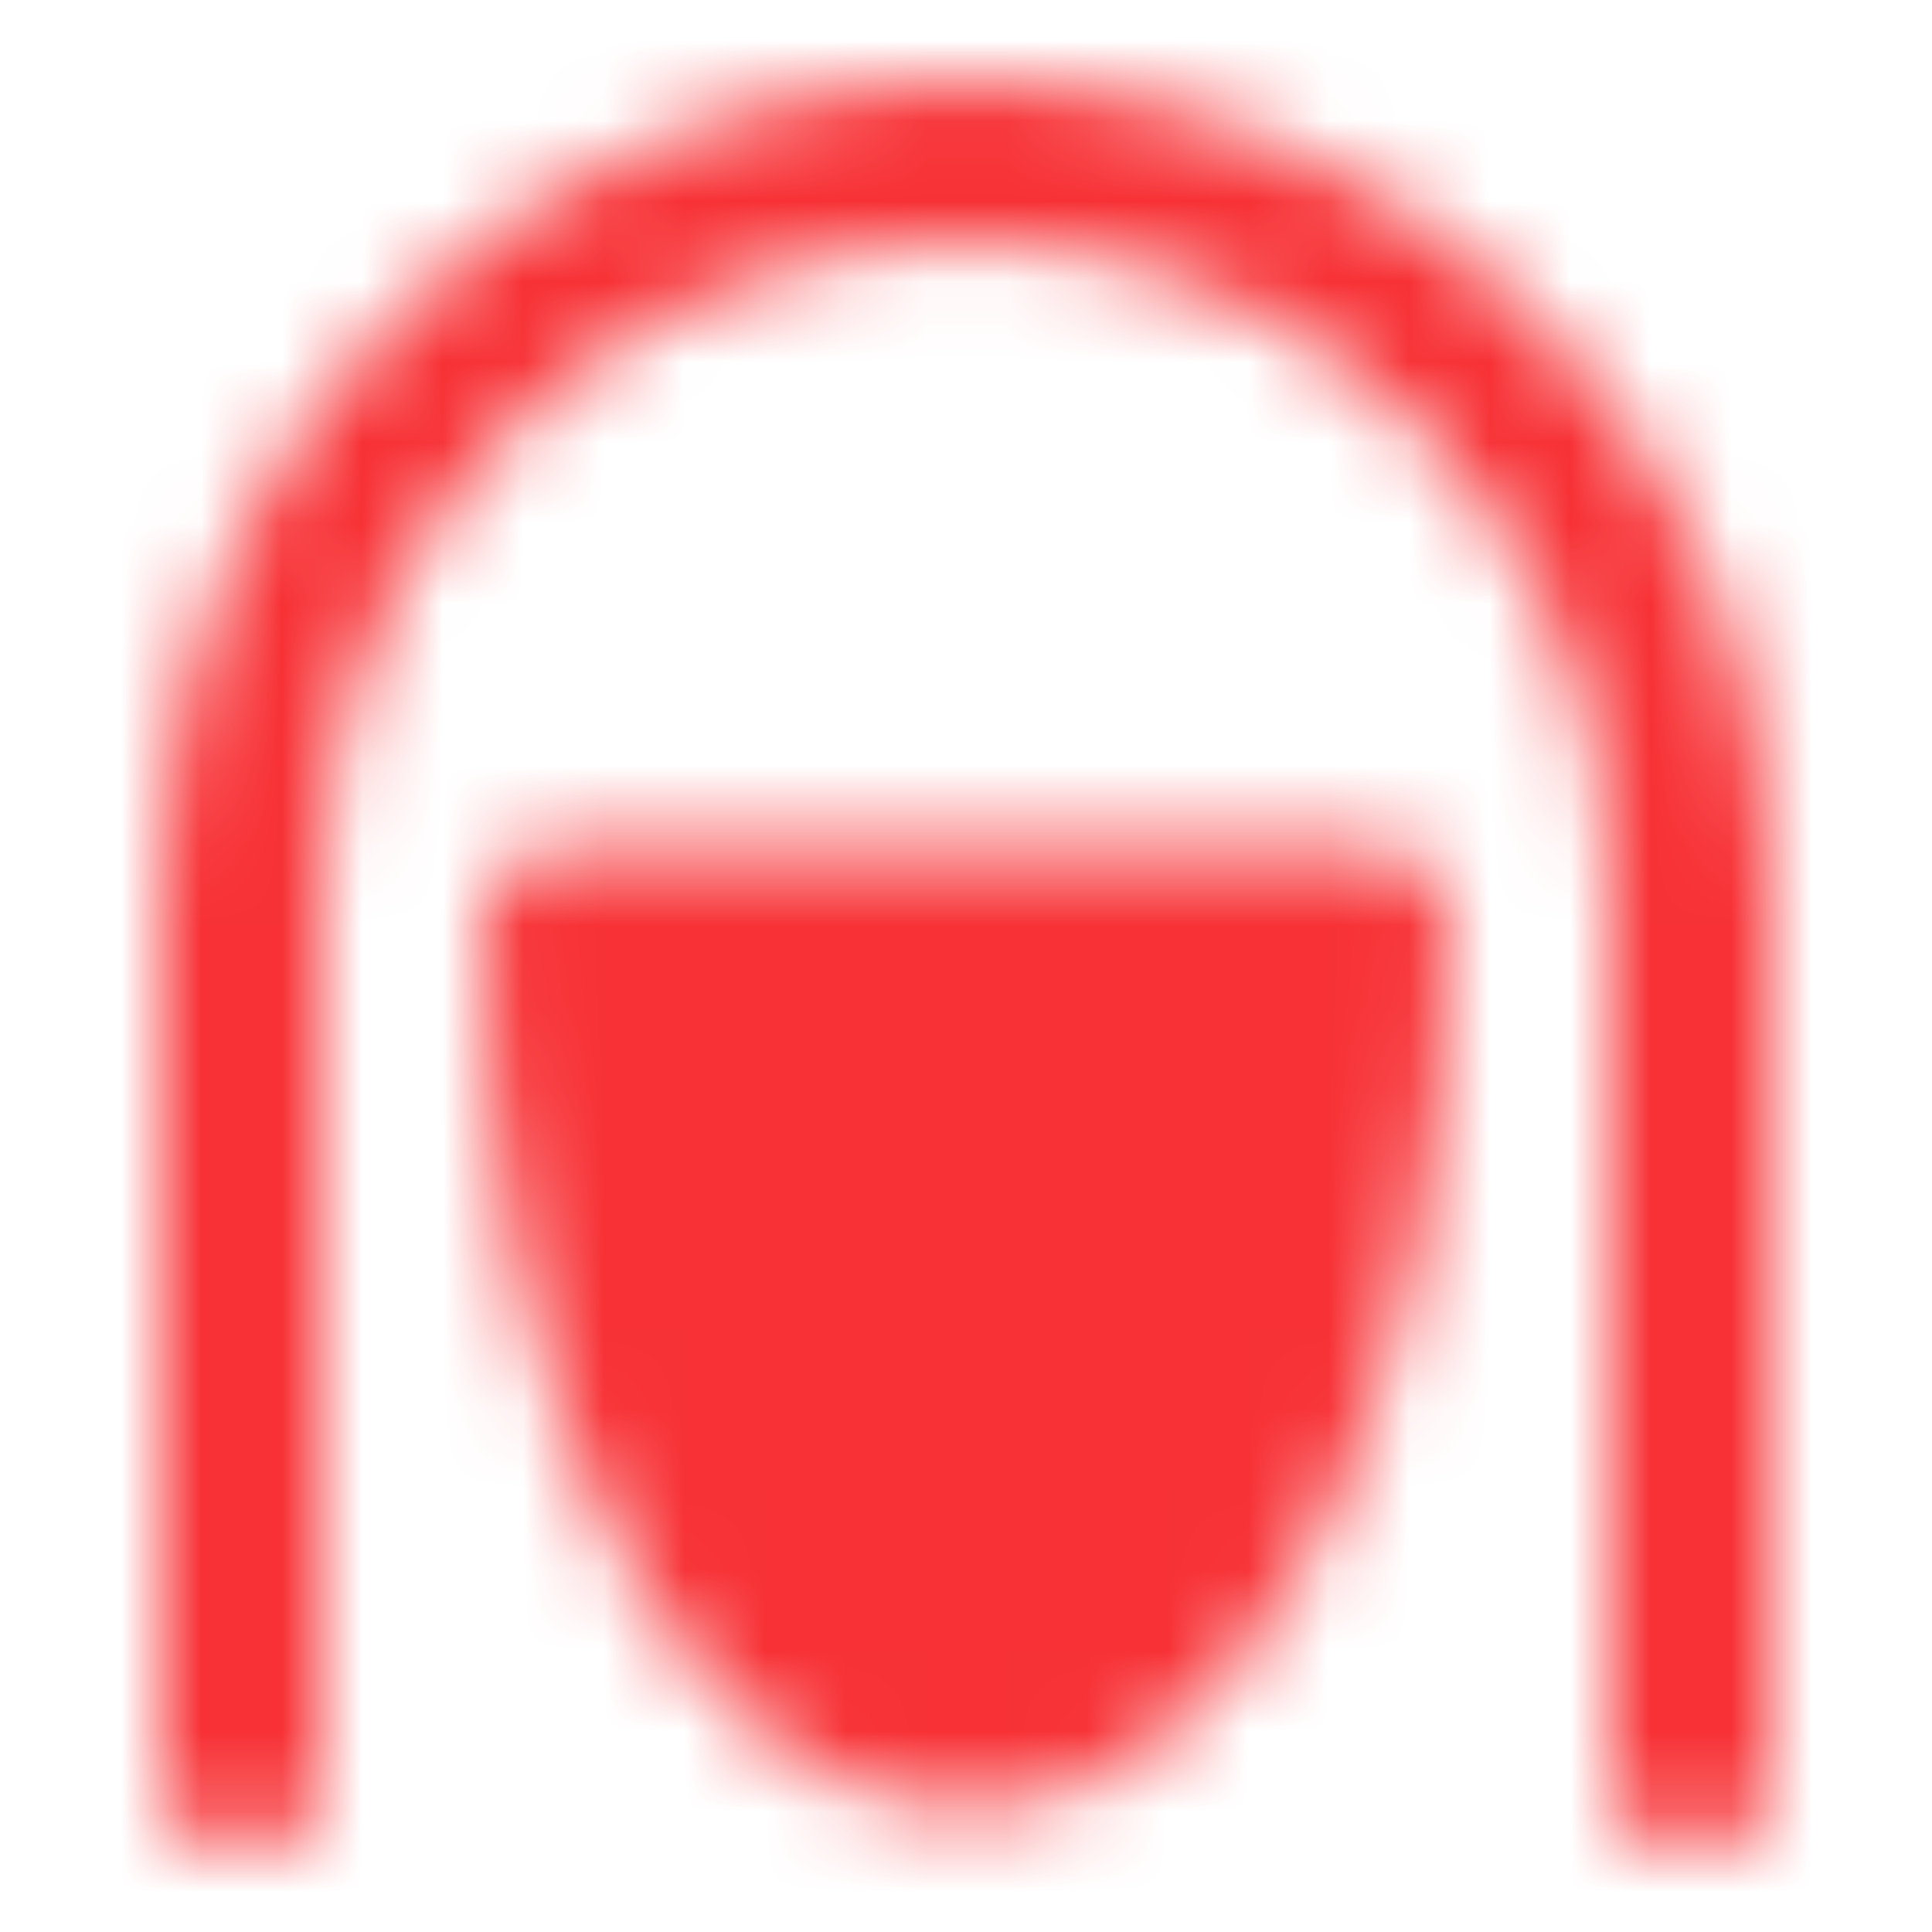 <?xml version="1.0" encoding="UTF-8"?> <svg xmlns="http://www.w3.org/2000/svg" width="24" height="24" viewBox="0 0 24 24" fill="none"> <mask id="mask0_108_531" style="mask-type:luminance" maskUnits="userSpaceOnUse" x="2" y="1" width="20" height="22"> <path d="M21 22V11C21 6.029 16.971 2 12 2C7.029 2 3 6.029 3 11V22" stroke="white" stroke-width="2" stroke-linecap="round" stroke-linejoin="round"></path> <path d="M12 21.5C14.761 21.5 17 17.023 17 11.5H7C7 17.023 9.239 21.5 12 21.5Z" fill="white" stroke="white" stroke-width="2" stroke-linecap="round" stroke-linejoin="round"></path> </mask> <g mask="url(#mask0_108_531)"> <path d="M0 0H24V24H0V0Z" fill="#F73135"></path> </g> </svg> 